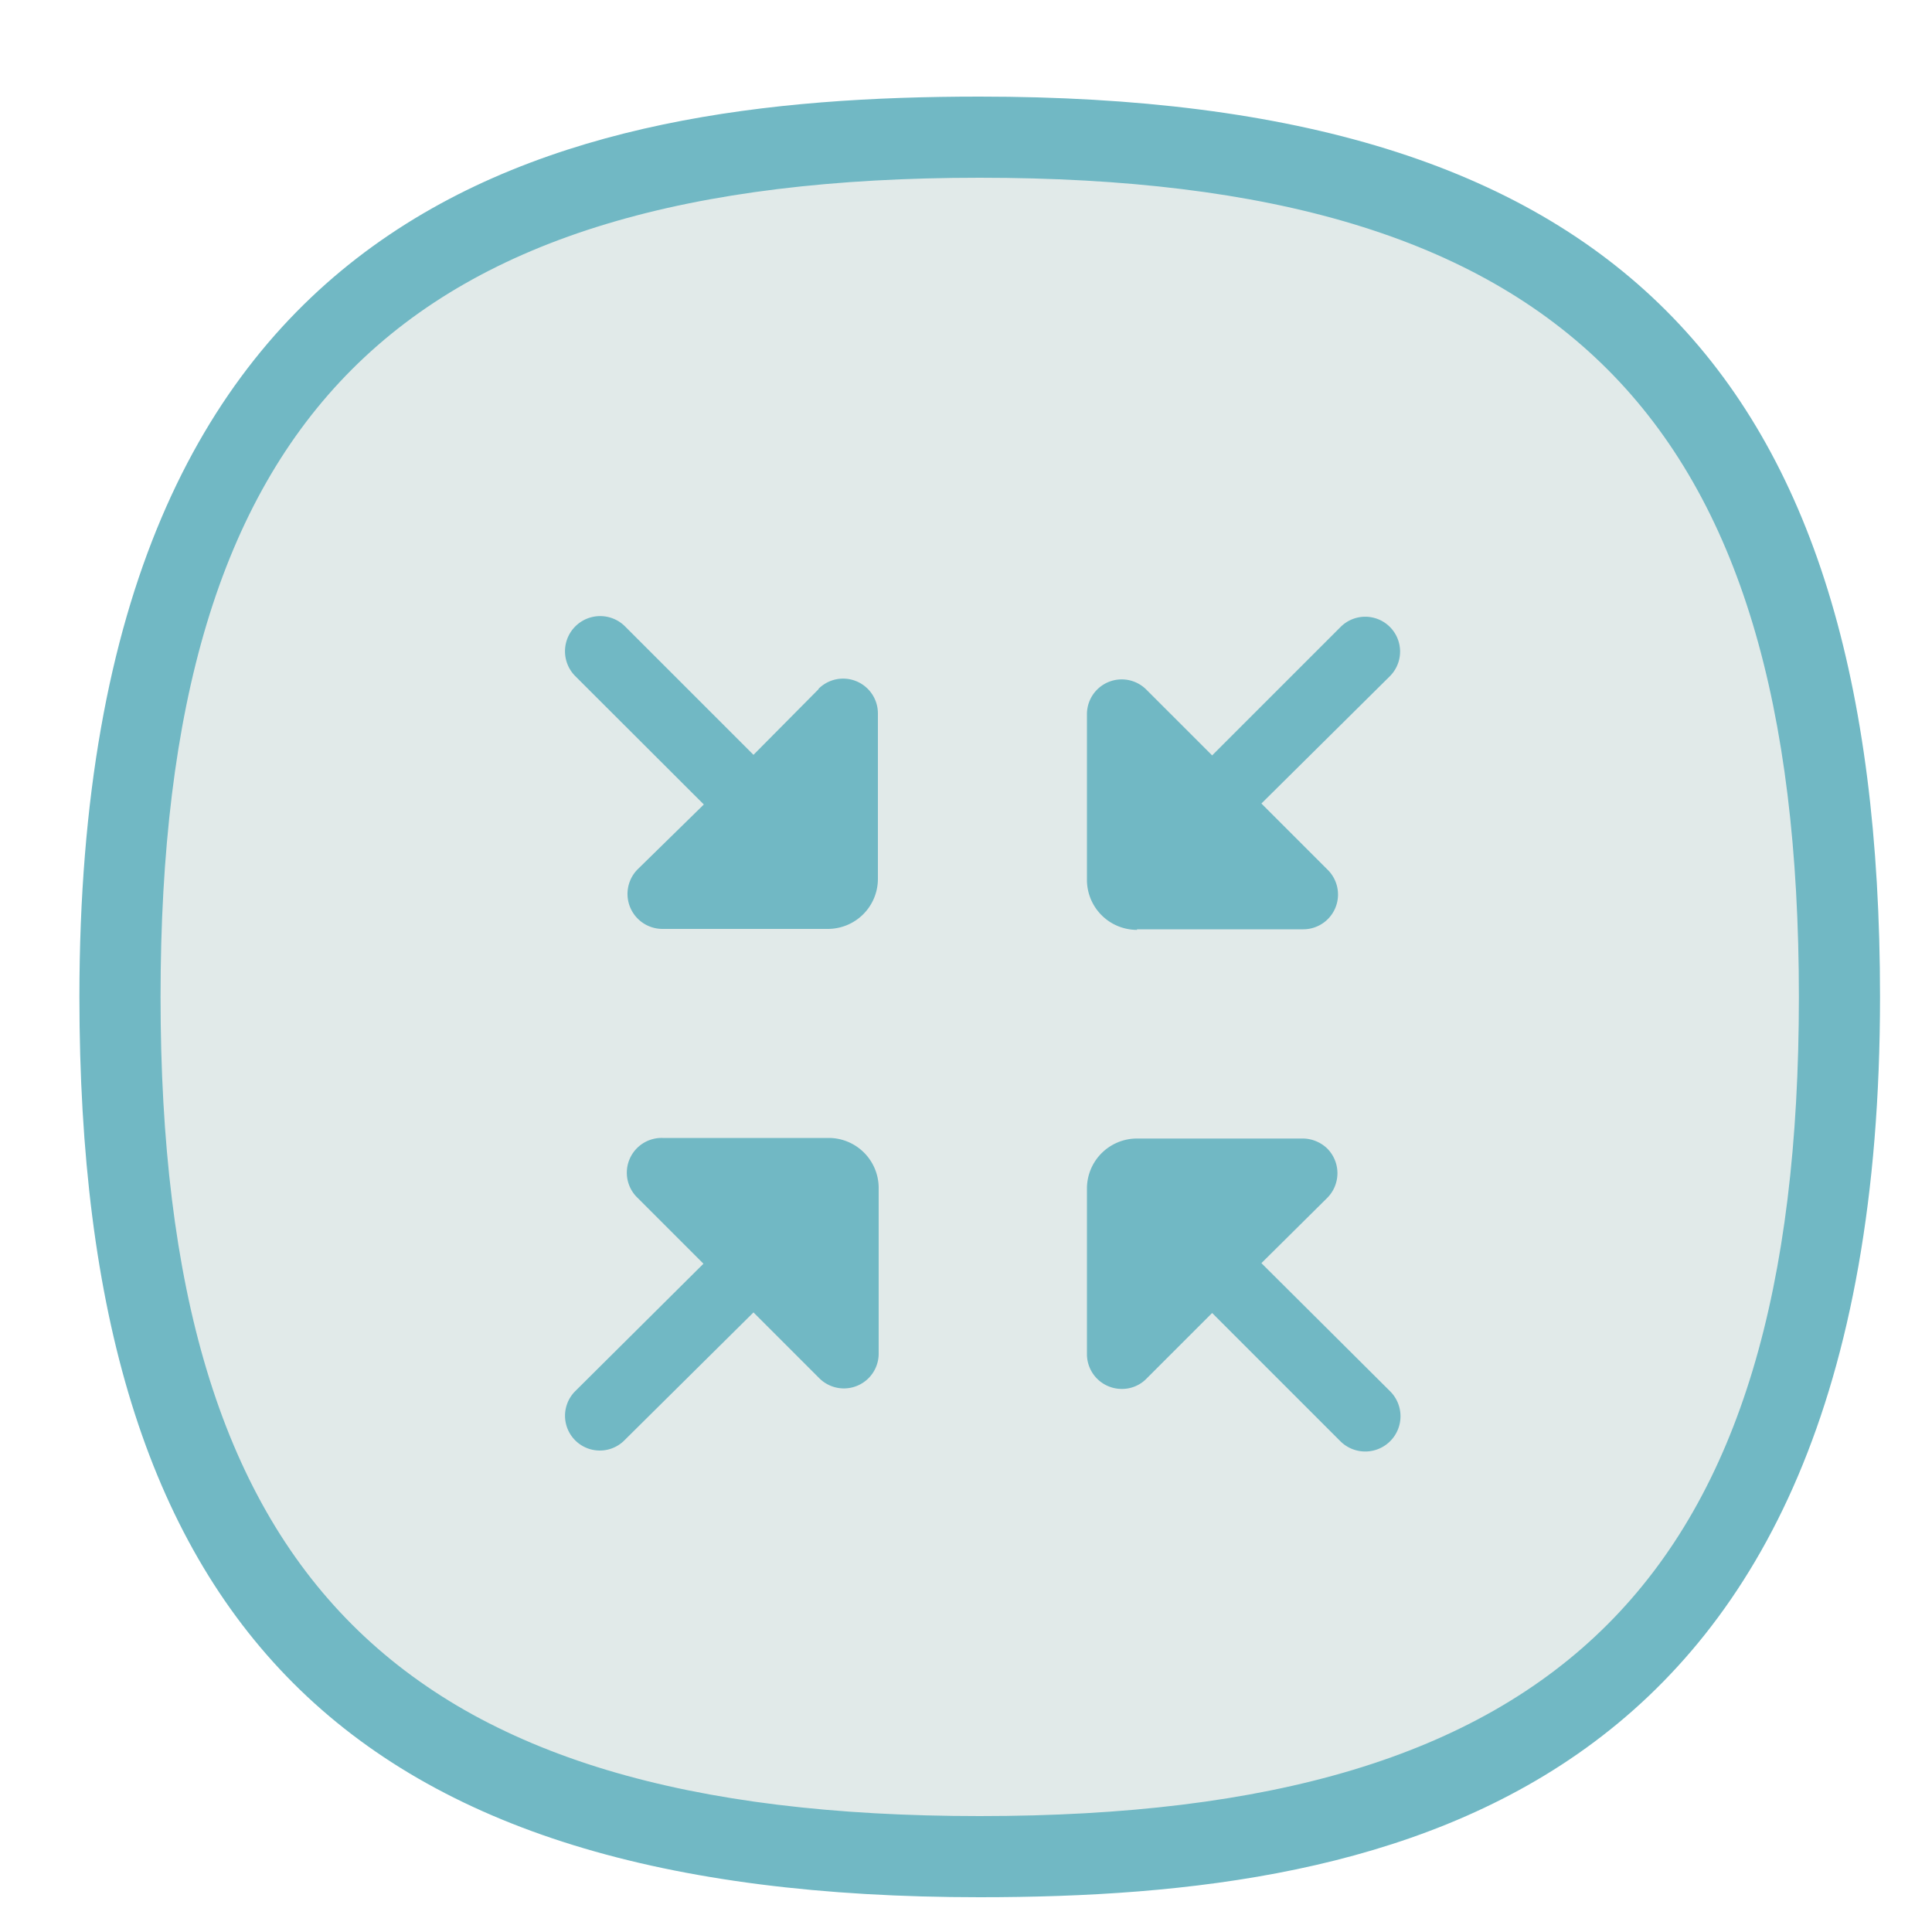 <svg id="Layer_10" data-name="Layer 10" xmlns="http://www.w3.org/2000/svg" viewBox="0 0 100 100"><defs><style>.cls-1{fill:#e1eae9;}.cls-2{fill:#71b8c4;}</style></defs><path class="cls-1" d="M10.47,29.68c2.5-8.1,5.1-11.6,8-14a24.93,24.93,0,0,1,6.6-3.7c21.6-8,39.2-3.4,39.2-3.4,6.2,1.6,12.2,3.2,18,8.4,10.4,9.4,11.4,22.9,12,30.5.7,8.7,1.7,22.7-7,34-14.4,18.6-45.2,17.2-62,7.7A34.54,34.54,0,0,1,12.67,78c-5.2-7.7-5.6-15.5-5.9-23A69.57,69.57,0,0,1,10.47,29.68Z"/><path class="cls-2" d="M50.71,5c-21.6,0-46.6,5.1-46.6,46.6,0,32.6,14,46.6,46.6,46.6,21.6,0,46.6-5.1,46.6-46.6C97.31,19,83.31,5,50.71,5Zm0,89c-30.1,0-42.4-12.3-42.4-42.4s12.3-42.4,42.4-42.4,42.4,12.3,42.4,42.4S80.81,94,50.71,94Z"/><path class="cls-2" d="M42.38,35.66,39,39.07l-6.65-6.65A1.8,1.8,0,0,0,29.78,35l6.65,6.64L33,45a1.81,1.81,0,0,0,1.27,3.08h8.58a2.59,2.59,0,0,0,2.59-2.59V36.93a1.8,1.8,0,0,0-3.08-1.27Z"/><path class="cls-2" d="M65.29,65.38,68.7,62a1.81,1.81,0,0,0,0-2.55,1.84,1.84,0,0,0-1.28-.52H58.85a2.59,2.59,0,0,0-2.59,2.58h0v8.58a1.8,1.8,0,0,0,1.8,1.8,1.76,1.76,0,0,0,1.27-.52l3.41-3.41,6.65,6.65A1.8,1.8,0,0,0,71.94,72Z"/><path class="cls-2" d="M58.85,48.1h8.57A1.8,1.8,0,0,0,68.7,45l-3.41-3.41L71.94,35a1.8,1.8,0,0,0-2.55-2.55l-6.65,6.65-3.41-3.41a1.8,1.8,0,0,0-3.07,1.27v8.58a2.59,2.59,0,0,0,2.59,2.59Z"/><path class="cls-2" d="M42.87,58.9H34.29A1.8,1.8,0,0,0,33,62l3.41,3.41L29.78,72a1.8,1.8,0,0,0,2.5,2.59l0,0L39,67.93l3.41,3.41a1.8,1.8,0,0,0,3.07-1.28V61.48a2.59,2.59,0,0,0-2.59-2.58Z"/></svg>